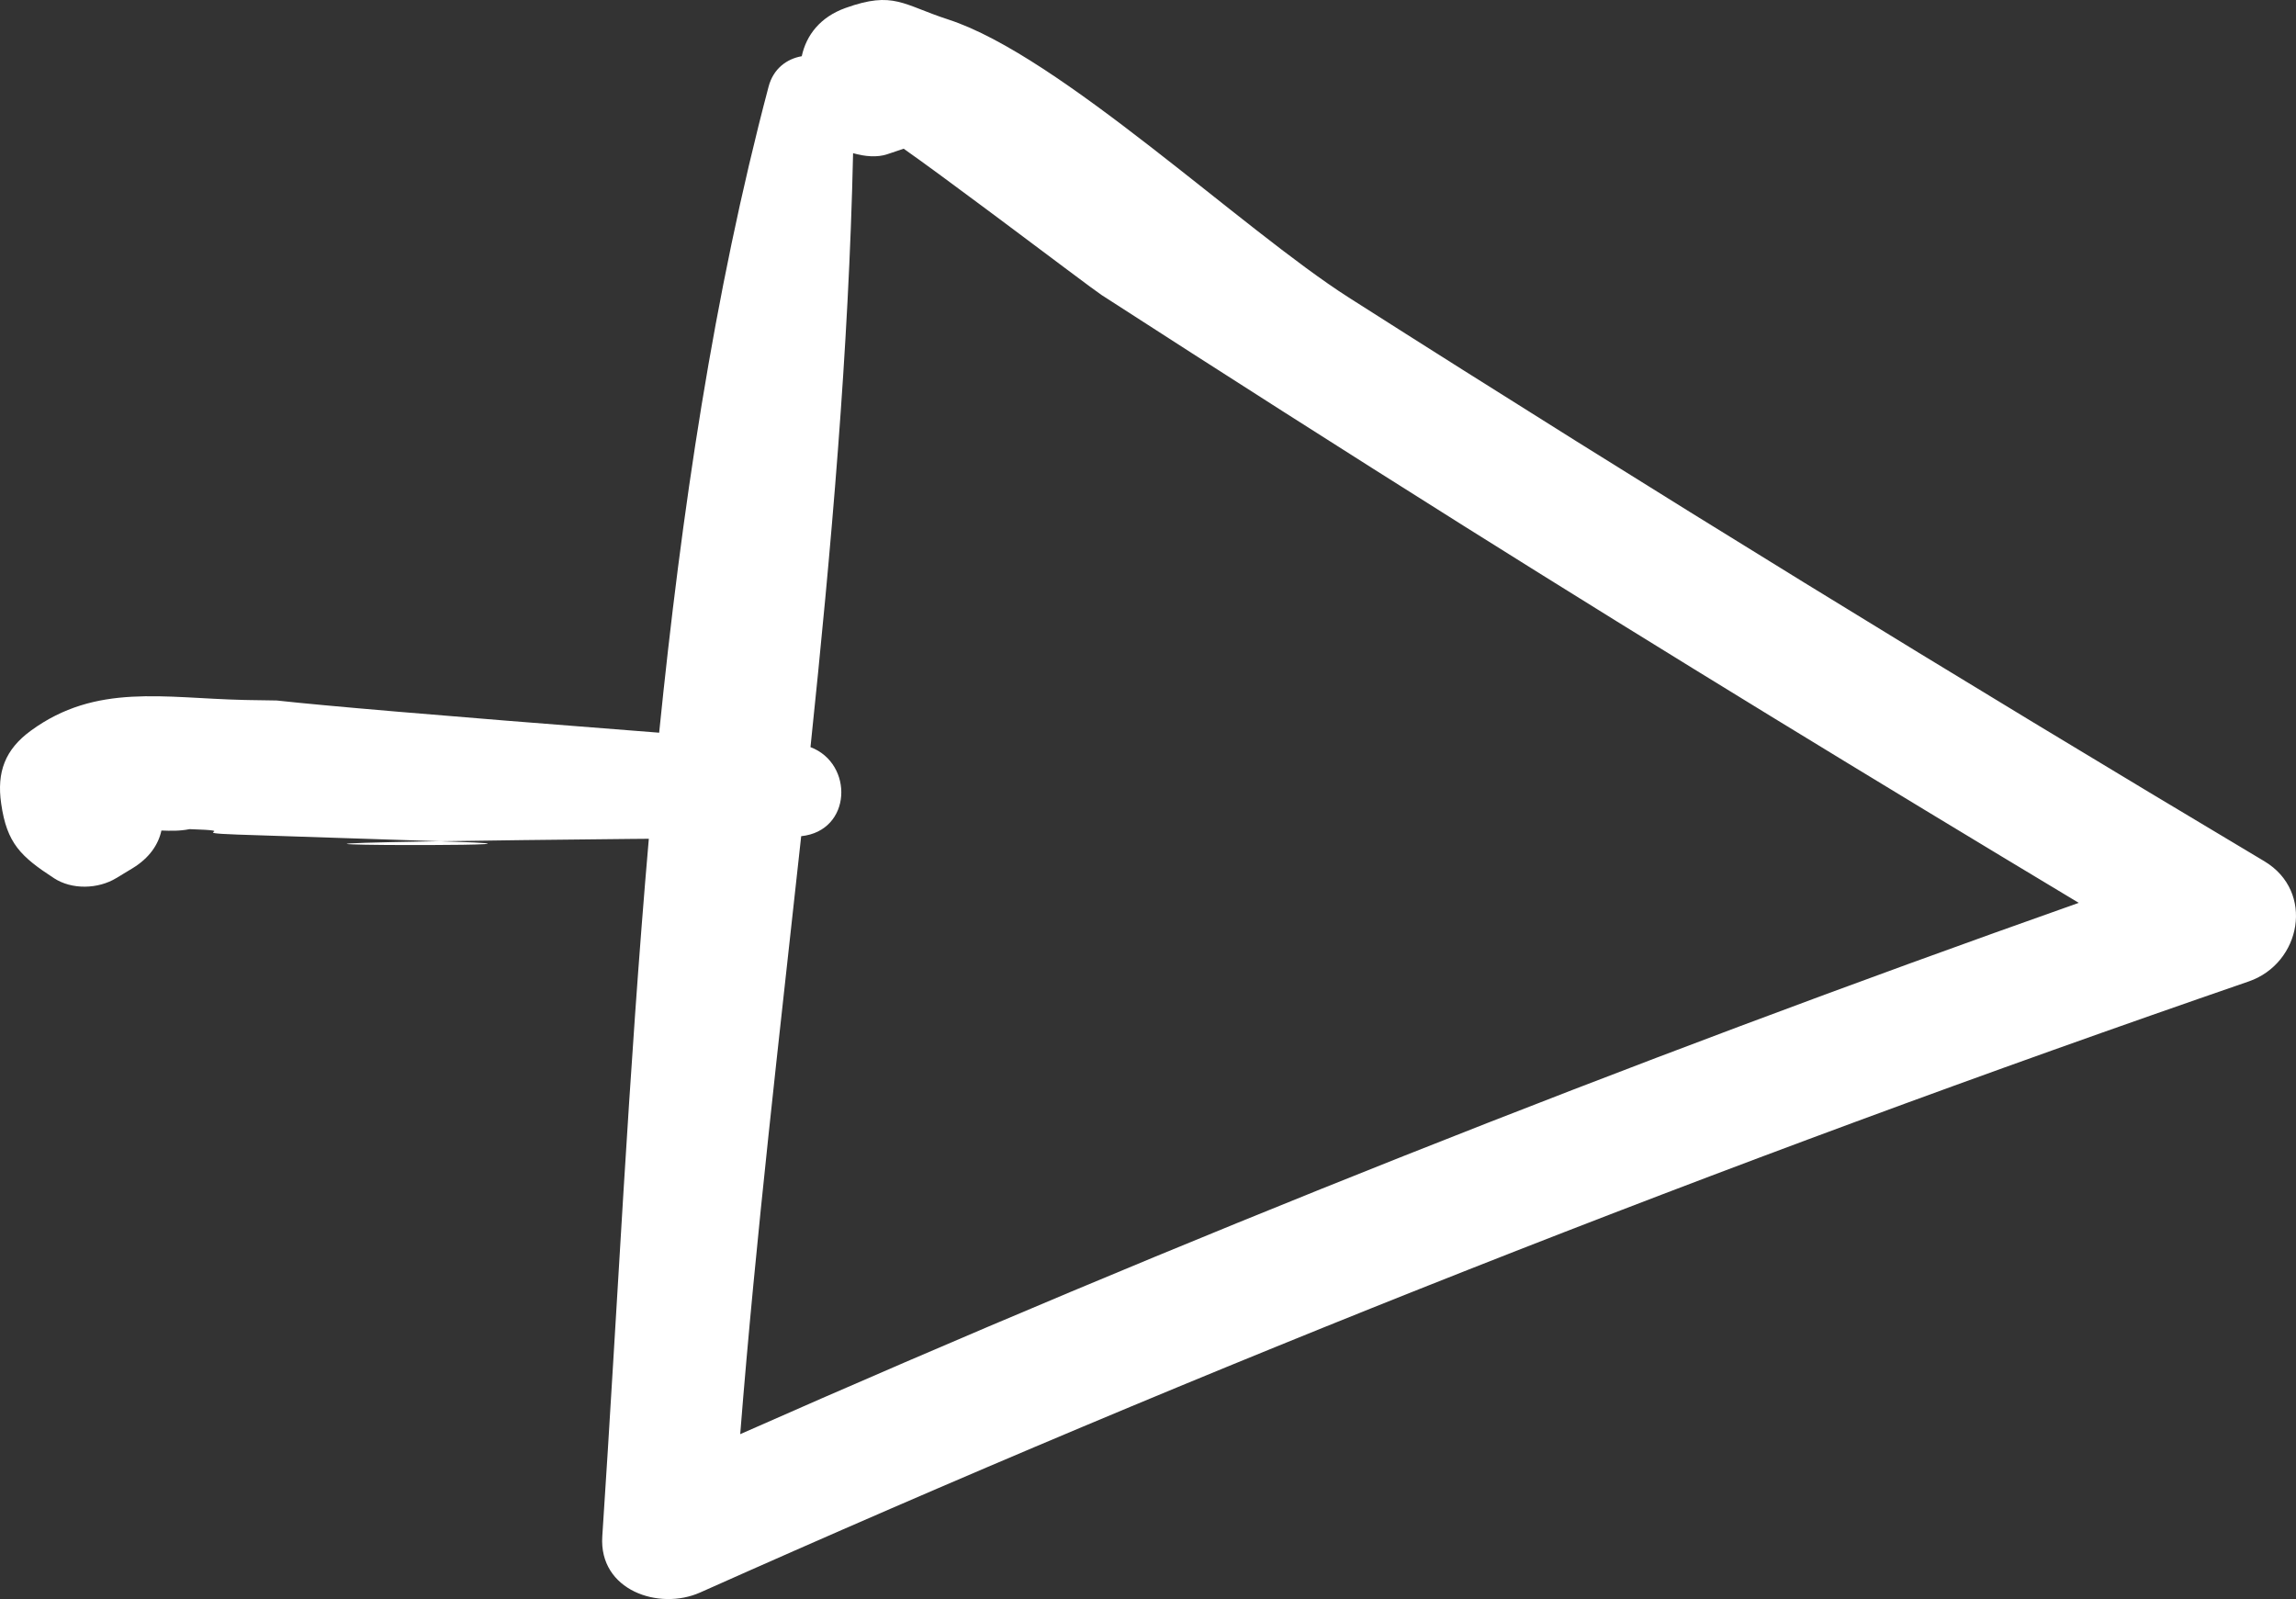 <?xml version="1.0" encoding="UTF-8"?>
<svg width="56px" height="39px" viewBox="0 0 56 39" version="1.1" xmlns="http://www.w3.org/2000/svg" xmlns:xlink="http://www.w3.org/1999/xlink">
    <rect x="0" y="0" width="56" height="39" fill="#333333" stroke="none"/>
    <title>next_off</title>
    <g id="Page-1" stroke="none" stroke-width="1" fill="none" fill-rule="evenodd">
        <g id="next_off" transform="translate(28, 19.5) scale(-1, 1) rotate(-180) translate(-28, -19.5) " fill="#FFFFFF">
            <path d="M14.69,1.53 C14.603,0.211 16.075,-0.286 17.076,0.16 C29.45,5.684 42.034,10.647 54.846,15.063 C56.126,15.503 56.465,17.255 55.228,17.995 C47.721,22.473 40.271,27.044 32.899,31.742 C30.285,33.409 25.85,37.64 23.13,38.524 C22.018,38.884 21.798,39.227 20.623,38.806 C20.006,38.585 19.666,38.145 19.555,37.629 C19.19,37.565 18.862,37.326 18.746,36.887 C17.405,31.821 16.621,26.501 16.077,21.13 C10.362,21.572 7.843,21.797 6.859,21.904 L6.756,21.915 L6.731,21.916 C6.569,21.917 6.357,21.92 6.086,21.926 L5.946,21.929 C4.007,21.972 2.346,22.345 0.752,21.179 C0.124,20.72 -0.083,20.17 0.029,19.399 C0.167,18.432 0.506,18.111 1.313,17.584 C1.753,17.295 2.394,17.315 2.836,17.584 C2.967,17.663 3.1,17.743 3.231,17.823 C3.644,18.074 3.863,18.402 3.937,18.744 C4.159,18.736 4.38,18.729 4.624,18.778 C5.946,18.735 4.476,18.691 5.797,18.645 C7.558,18.588 9.32,18.529 11.082,18.471 L10.72,18.482 L10.837,18.484 C11.894,18.501 13.362,18.519 15.355,18.539 L15.825,18.543 C15.327,12.818 15.058,7.068 14.69,1.53 Z M18.054,4.022 C18.438,8.866 19.012,13.737 19.541,18.606 C20.783,18.736 20.826,20.379 19.768,20.778 C20.274,25.616 20.701,30.453 20.807,35.264 C21.094,35.182 21.394,35.155 21.642,35.239 C21.774,35.283 21.907,35.328 22.041,35.373 C22.516,35.039 23.231,34.513 23.966,33.965 L24.368,33.666 C25.572,32.767 26.725,31.897 26.866,31.806 C29.803,29.909 32.752,28.028 35.712,26.167 C40.675,23.048 45.679,19.998 50.701,16.98 C39.653,13.076 28.772,8.759 18.054,4.022 Z M11.082,18.471 L10.72,18.482 L10.6,18.481 C7.312,18.427 8.432,18.394 9.857,18.39 L10.46,18.39 C11.657,18.393 12.667,18.419 11.082,18.471 Z" id="Combined-Shape"></path>
        </g>
    </g>
</svg>